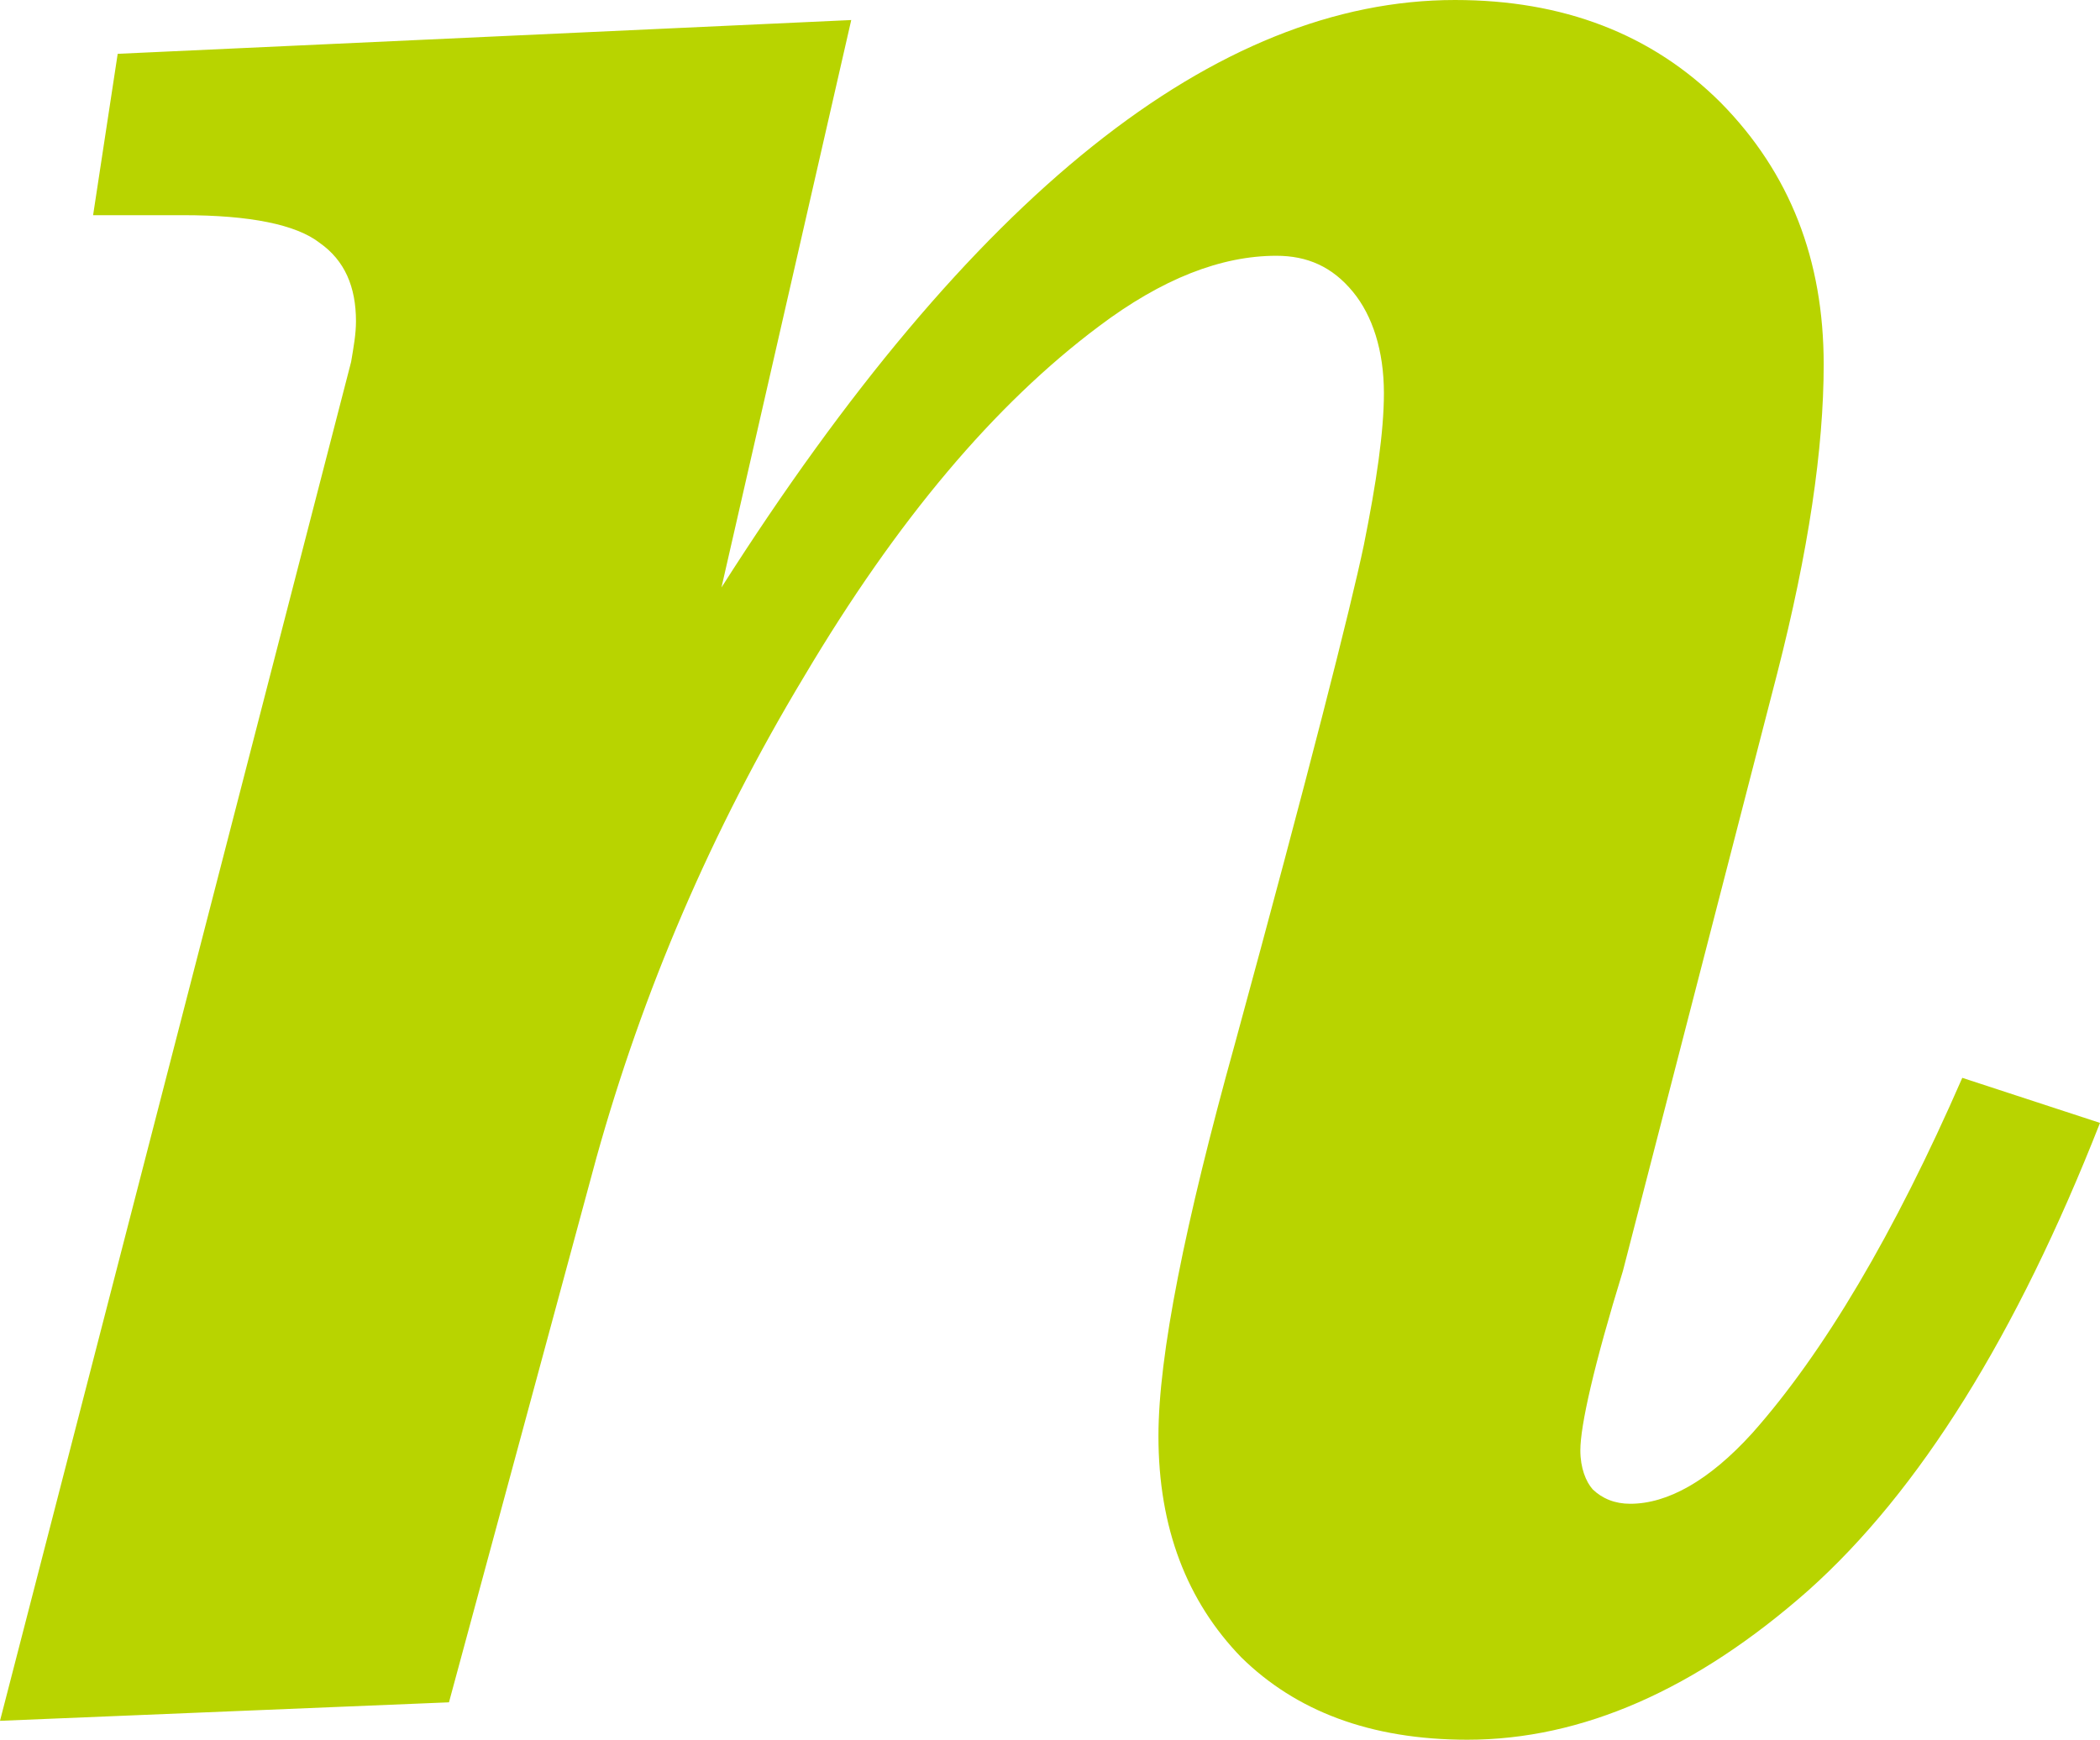 <?xml version="1.0" encoding="UTF-8"?>
<svg id="Capa_2" data-name="Capa 2" xmlns="http://www.w3.org/2000/svg" viewBox="0 0 203.23 168.41">
  <defs>
    <style>
      .cls-1 {
        fill: #b8d400;
      }
    </style>
  </defs>
  <g id="Capa_1-2" data-name="Capa 1">
    <path class="cls-1" d="M189.91,104.34l13.32,4.36c-8.08,20.57-17.48,35.65-28.22,45.25-10.88,9.61-21.92,14.46-33,14.46-9.44,0-16.63-2.81-21.88-7.97-5.25-5.41-8.02-12.52-8.02-21.42,0-7.81,2.57-20.6,7.4-37.98,7.14-26.17,11.2-42.18,12.48-48.29,1.21-6.02,1.94-10.96,1.94-14.69,0-4.12-1.11-7.51-2.99-9.8-2.01-2.45-4.43-3.5-7.42-3.5-5.33,0-11.05,2.21-17.19,6.84-10.07,7.54-19.52,18.74-28.47,33.82-9.06,15.05-15.66,30.59-20.14,46.65l-14.27,52.72-43.45,1.79L33.98,35.03c.24-1.44.47-2.68.47-3.93,0-3.34-1.09-5.88-3.5-7.58-2.29-1.79-6.78-2.69-13.23-2.69h-8.71l2.38-15.62L82.38,1.94l-12.56,54.93C94.04,18.77,117.71,0,140.81,0c10.42,0,19.04,3.26,25.73,9.95,6.69,6.8,9.95,15.2,9.95,25.34,0,8.13-1.48,18.12-4.5,29.9l-14.93,57.84c-2.81,9.13-4.12,14.97-4.12,17.37,0,1.71.54,3.04,1.2,3.78.93.89,2.14,1.39,3.62,1.39,3.61,0,7.62-2.21,11.82-6.84,6.91-7.78,13.75-19.32,20.33-34.41"/>
  </g>
</svg>